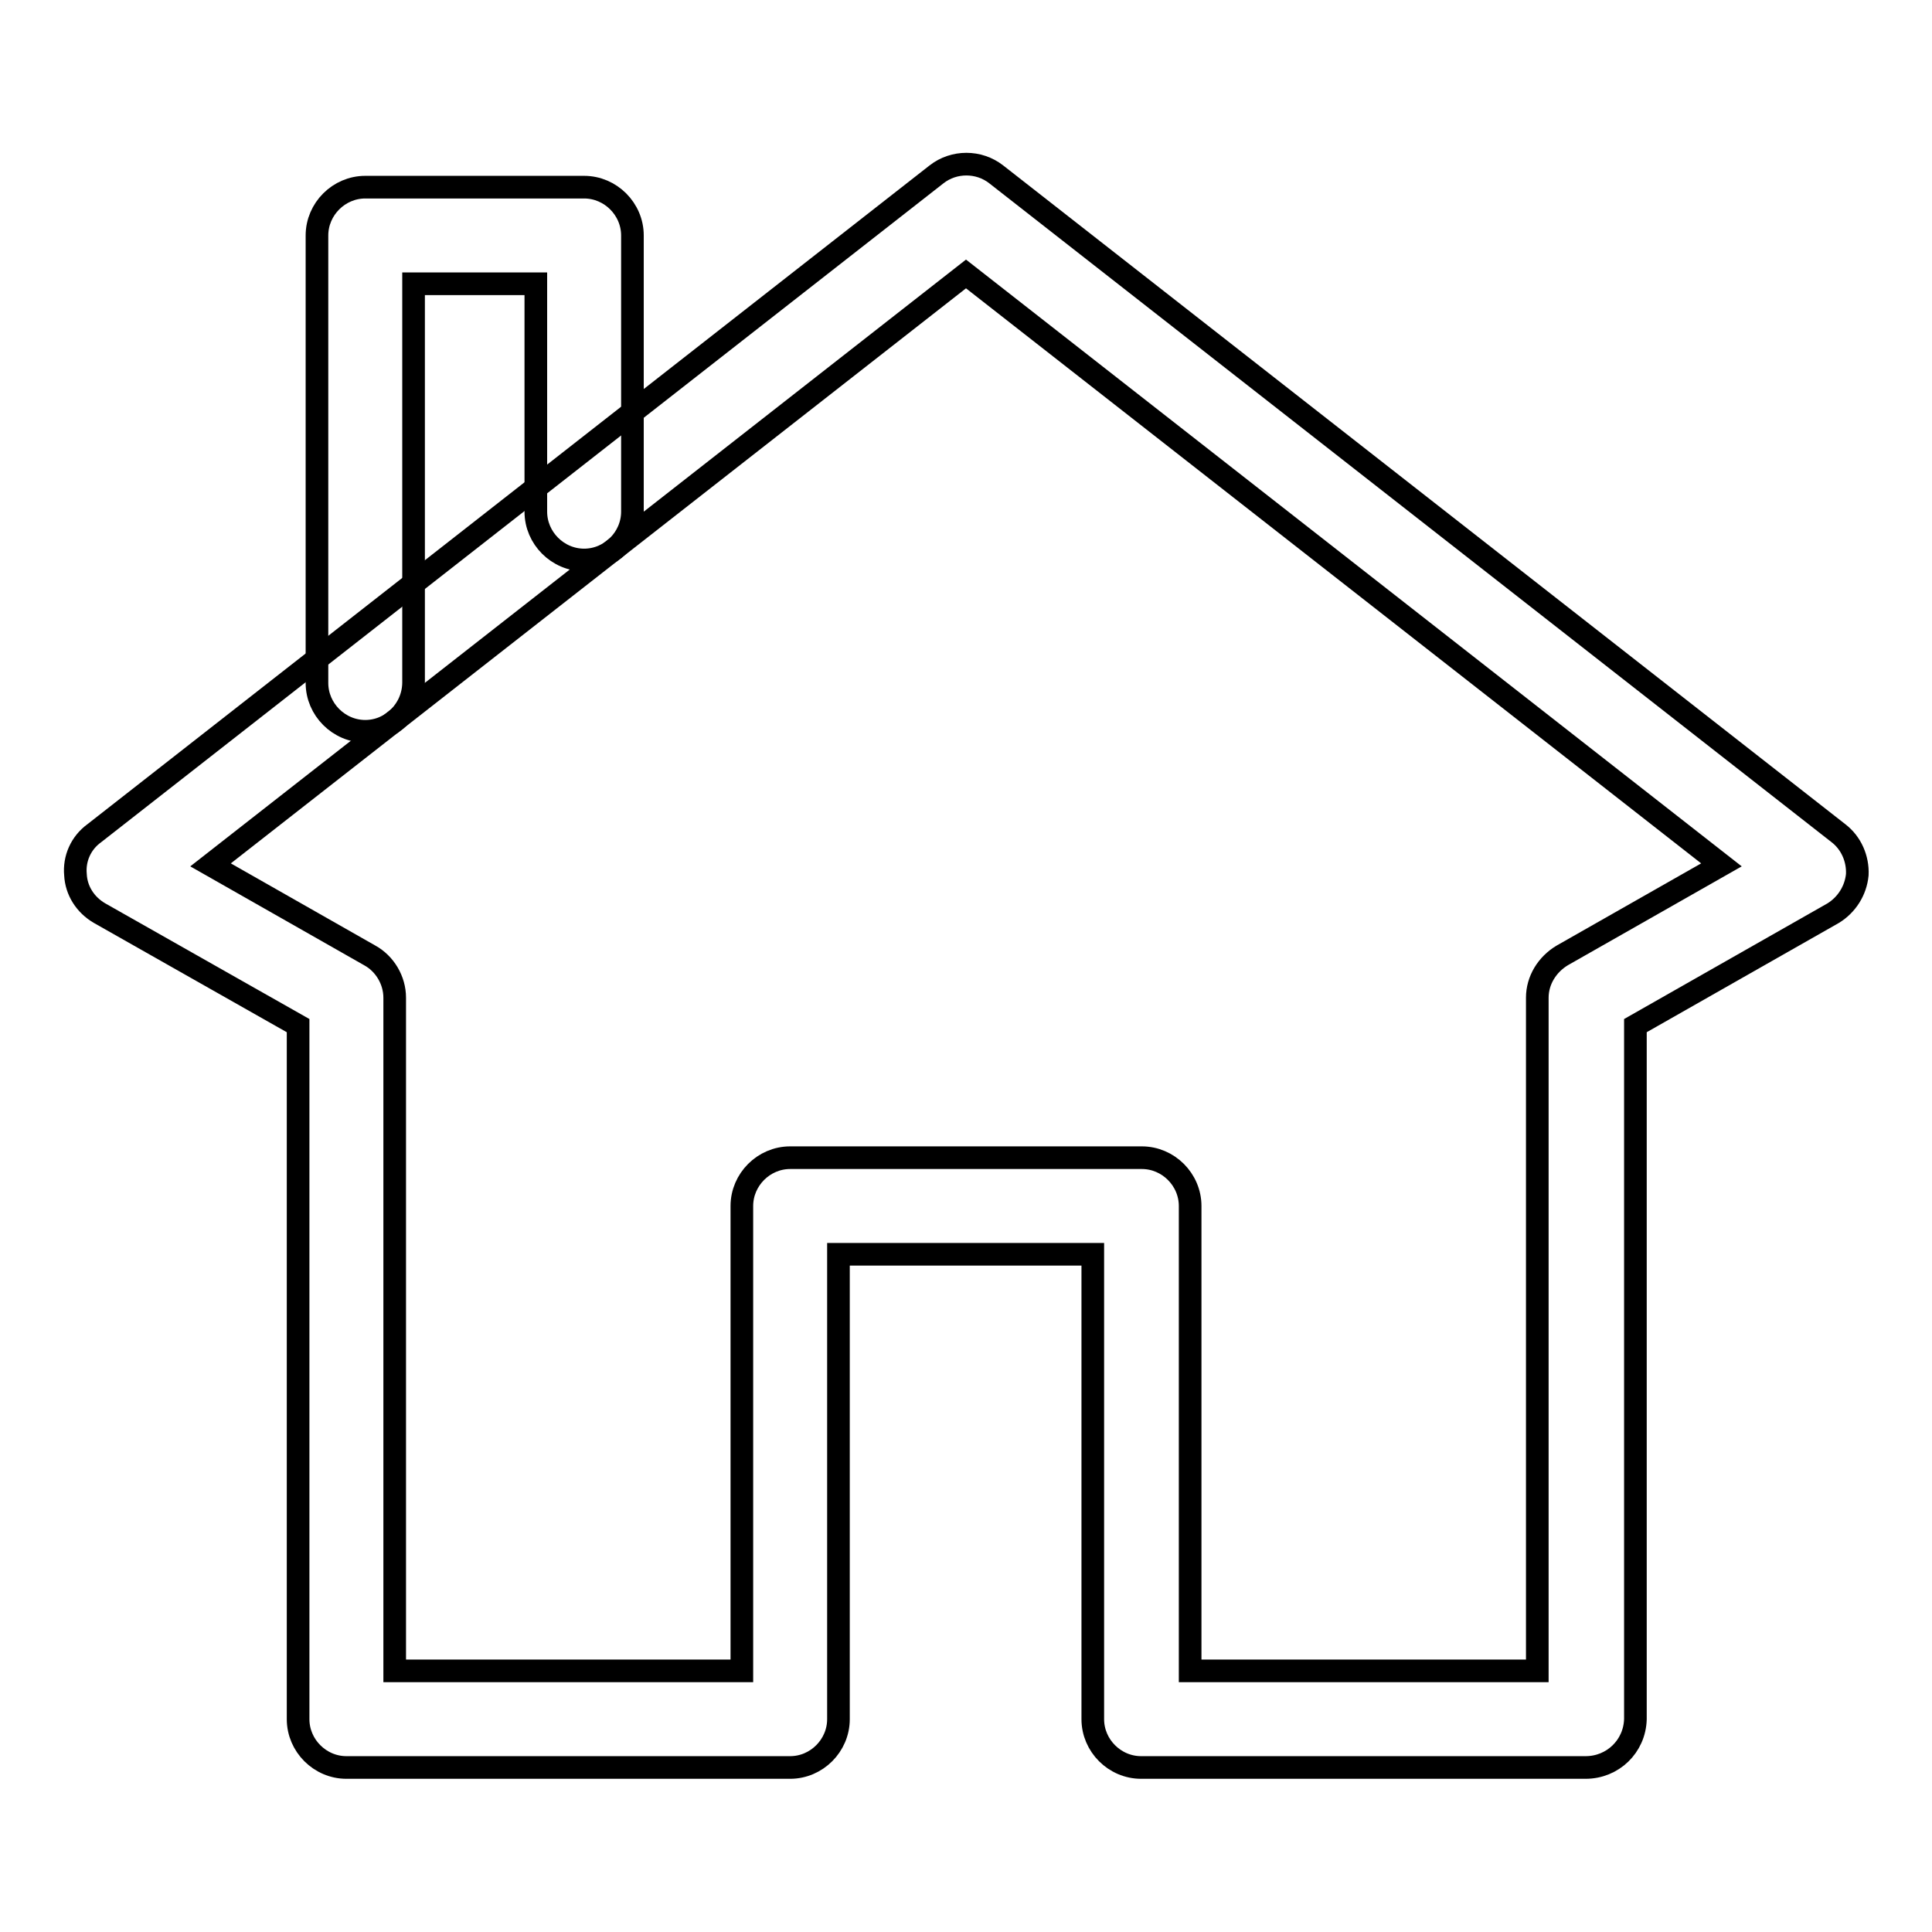 <?xml version="1.0" encoding="utf-8"?>
<!-- Svg Vector Icons : http://www.onlinewebfonts.com/icon -->
<!DOCTYPE svg PUBLIC "-//W3C//DTD SVG 1.1//EN" "http://www.w3.org/Graphics/SVG/1.1/DTD/svg11.dtd">
<svg version="1.1" xmlns="http://www.w3.org/2000/svg" xmlns:xlink="http://www.w3.org/1999/xlink" x="0px" y="0px" viewBox="0 0 256 256" enable-background="new 0 0 256 256" xml:space="preserve">
<g><g><path stroke-width="3" fill-opacity="0" stroke="#000000"  d="M48.4,96.9c-3.5,0-6.4-2.9-6.4-6.4V31.2c0-3.5,2.9-6.4,6.4-6.4h29c3.5,0,6.4,2.9,6.4,6.4v36.6c0,3.5-2.9,6.4-6.4,6.4c-3.5,0-6.4-2.9-6.4-6.4V37.6H54.8v52.8C54.8,94,51.9,96.9,48.4,96.9z"/><path stroke-width="3" fill-opacity="0" stroke="#000000"  d="M210.1,234.2h-58.9c-3.5,0-6.4-2.9-6.4-6.4v-61.6h-33.7v61.6c0,3.5-2.9,6.4-6.4,6.4H45.9c-3.5,0-6.4-2.9-6.4-6.4v-91.9L13.2,121c-1.9-1.1-3.1-3-3.2-5.1c-0.2-2.1,0.7-4.2,2.5-5.5l111.6-87.3c2.3-1.8,5.6-1.8,7.9,0l111.6,87.3c1.7,1.3,2.6,3.4,2.5,5.5c-0.2,2.1-1.4,4-3.2,5.1l-26.2,14.9v91.9C216.6,231.4,213.7,234.2,210.1,234.2z M157.7,221.4h46v-89.2c0-2.3,1.3-4.4,3.3-5.6l21.1-12L128,36.3L27.9,114.6l21.1,12c2,1.1,3.3,3.3,3.3,5.6v89.2h46v-61.6c0-3.5,2.9-6.4,6.4-6.4h46.6c3.5,0,6.4,2.9,6.4,6.4V221.4L157.7,221.4z"/></g></g>
</svg>
